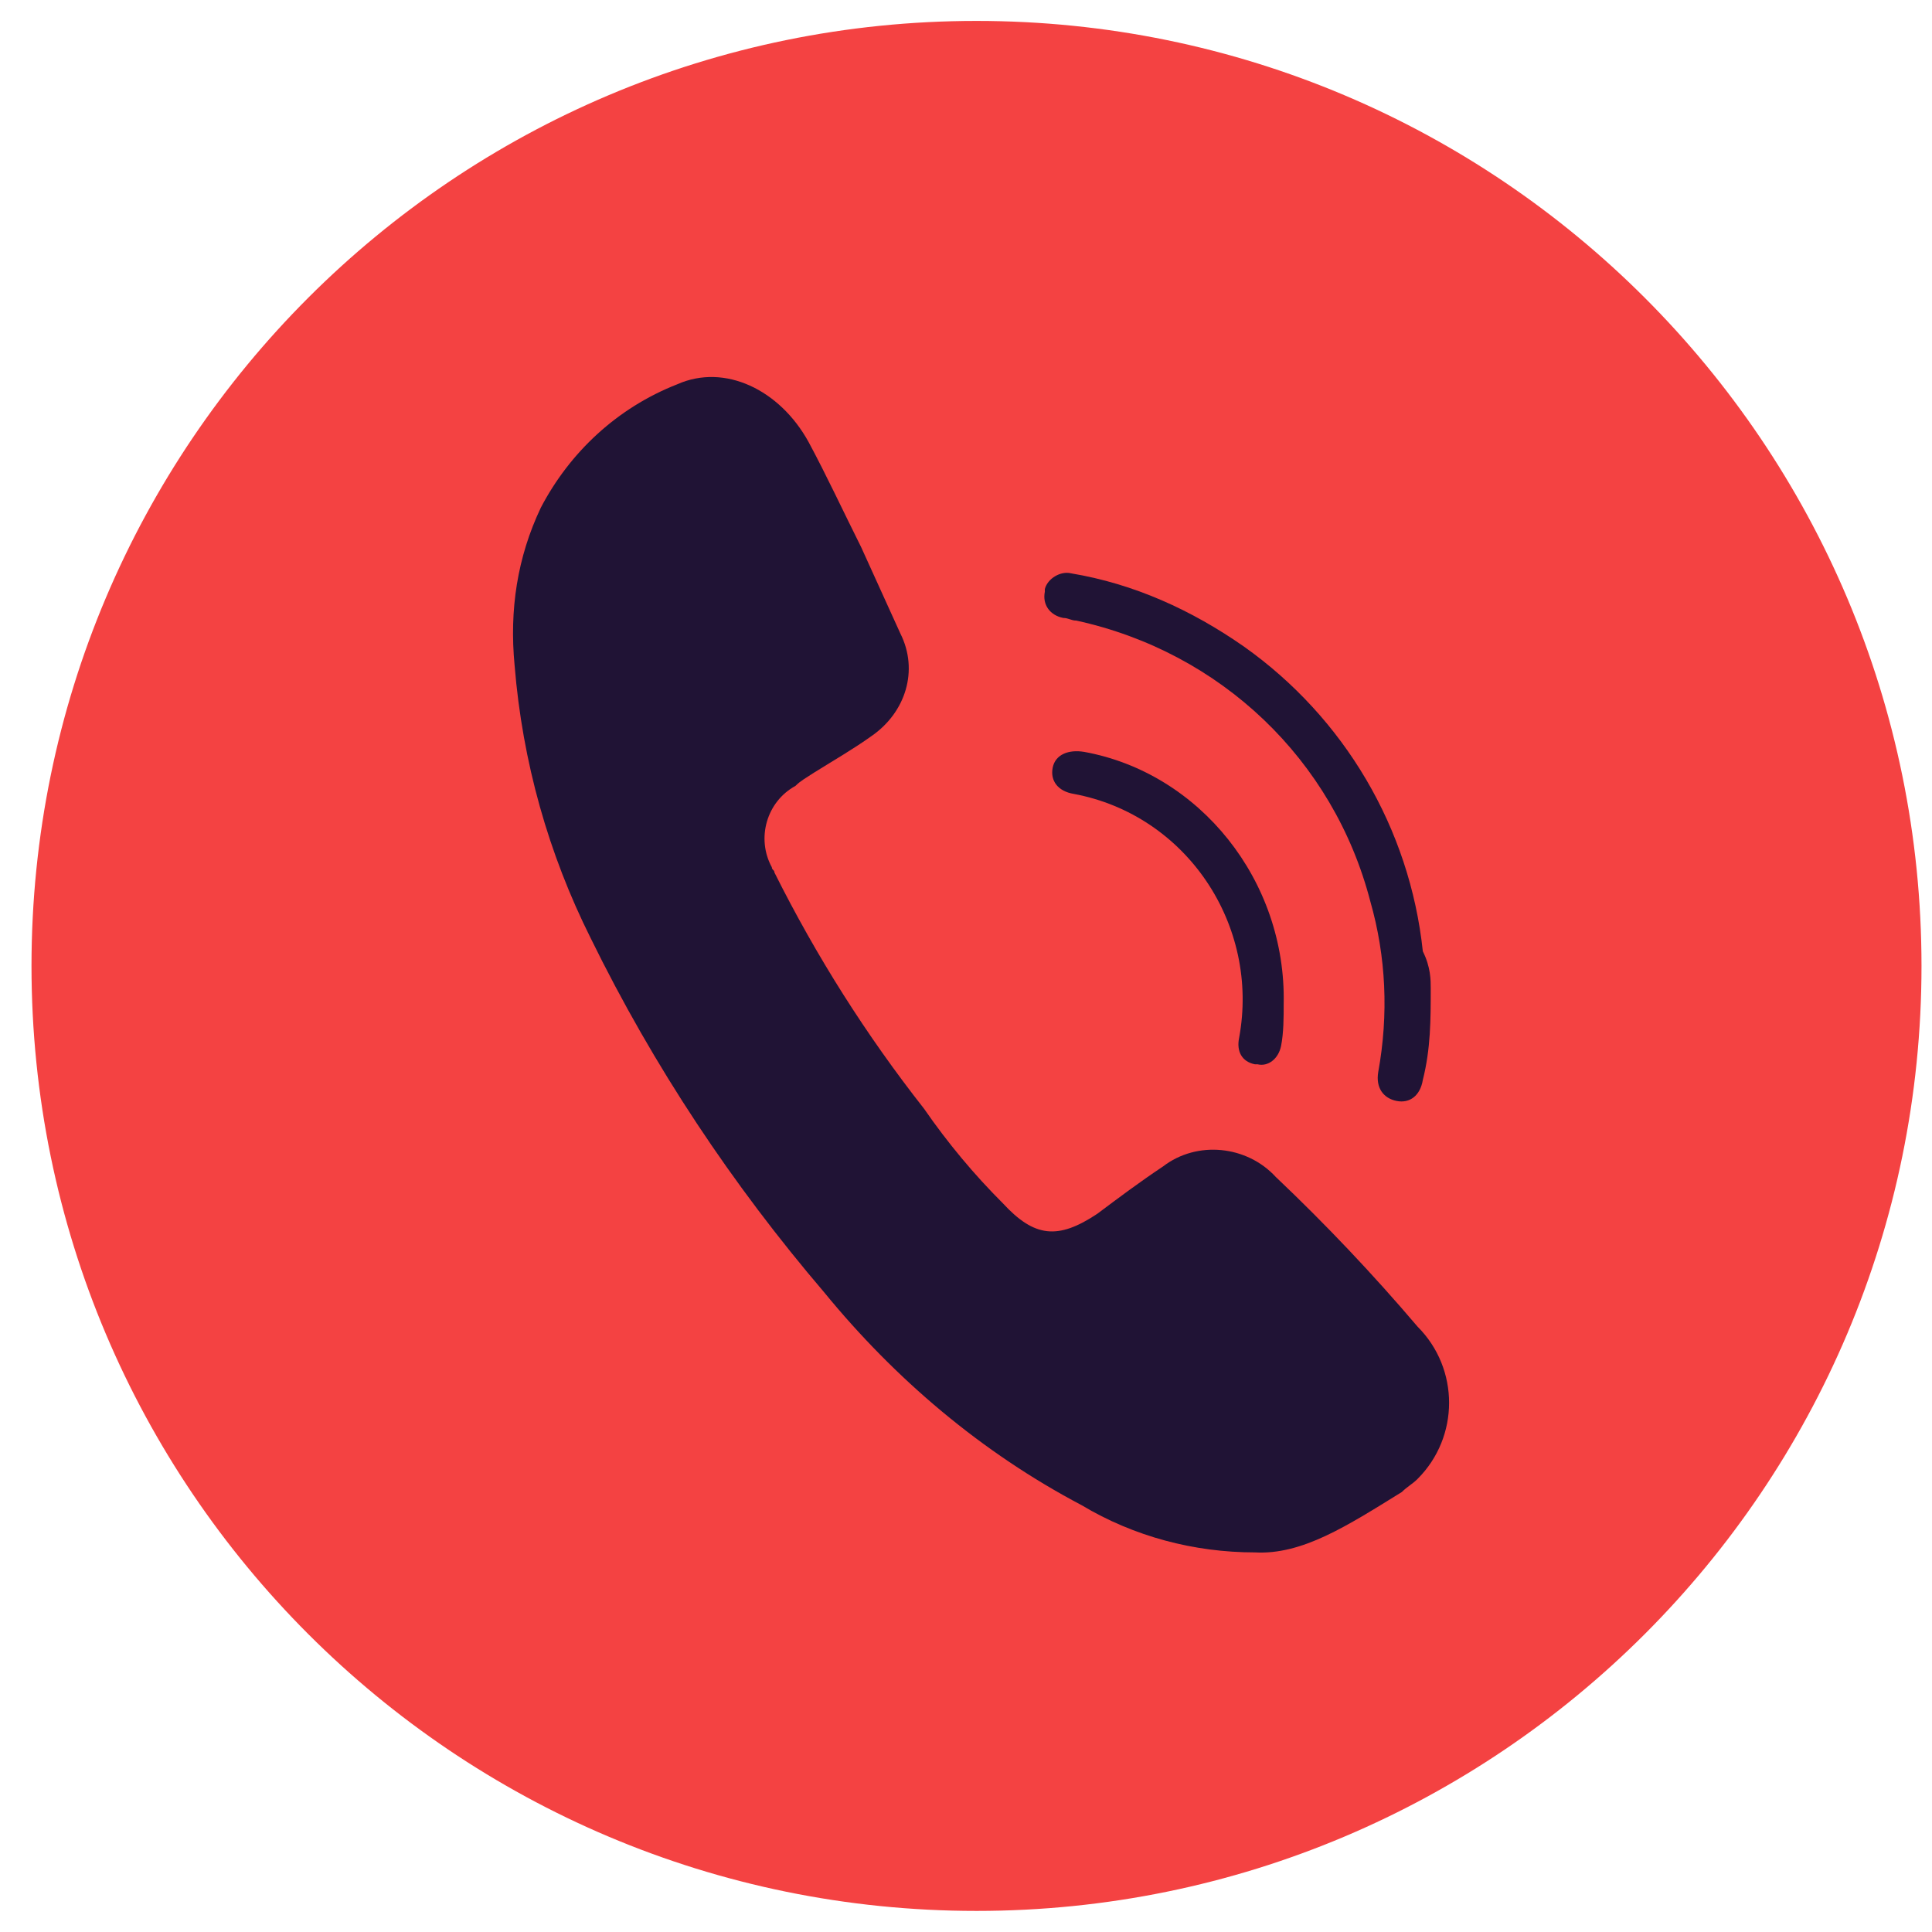 <?xml version="1.0" encoding="UTF-8"?> <svg xmlns="http://www.w3.org/2000/svg" width="46" height="46" viewBox="0 0 46 46" fill="none"> <path d="M23.25 45.498C35.676 45.498 45.75 35.424 45.75 22.998C45.75 10.572 35.676 0.498 23.25 0.498C10.824 0.498 0.75 10.572 0.75 22.998C0.75 35.424 10.824 45.498 23.25 45.498Z" fill="#F44242"></path> <path d="M29.877 36.962C28.439 36.962 27.002 36.587 25.752 35.837C23.377 34.587 21.314 32.837 19.627 30.774C17.439 28.212 15.564 25.399 14.064 22.337C13.064 20.337 12.439 18.149 12.252 15.837C12.127 14.524 12.314 13.274 12.877 12.087C13.564 10.774 14.689 9.712 16.127 9.149C17.252 8.649 18.564 9.274 19.252 10.524C19.689 11.337 20.064 12.149 20.502 13.024C20.814 13.712 21.127 14.399 21.439 15.087C21.877 15.962 21.564 16.962 20.752 17.524C20.314 17.837 19.877 18.087 19.377 18.399C19.189 18.524 19.064 18.587 18.939 18.712C18.252 19.087 18.002 19.962 18.377 20.649C18.377 20.712 18.439 20.712 18.439 20.774C19.439 22.774 20.627 24.649 22.002 26.399C22.564 27.212 23.189 27.962 23.877 28.649C24.627 29.462 25.189 29.524 26.127 28.899C26.627 28.524 27.127 28.149 27.689 27.774C28.502 27.149 29.689 27.274 30.377 28.024C31.564 29.149 32.689 30.337 33.752 31.587C34.752 32.587 34.752 34.212 33.752 35.212C33.627 35.337 33.502 35.399 33.377 35.524C32.064 36.337 31.002 37.024 29.877 36.962Z" fill="#201335"></path> <path d="M34.065 23.526C34.065 24.276 34.065 24.963 33.877 25.713C33.815 26.088 33.565 26.276 33.252 26.213C32.94 26.151 32.752 25.901 32.815 25.526C33.065 24.151 33.002 22.776 32.627 21.463C31.752 18.088 29.065 15.526 25.627 14.776C25.502 14.776 25.44 14.713 25.315 14.713C25.002 14.651 24.815 14.401 24.877 14.088C24.877 14.088 24.877 14.088 24.877 14.026C24.94 13.776 25.252 13.588 25.502 13.651C27.002 13.901 28.377 14.526 29.627 15.401C32.002 17.088 33.565 19.713 33.877 22.651C34.065 23.026 34.065 23.338 34.065 23.526Z" fill="#201335"></path> <path d="M30.564 23.902C30.564 24.215 30.564 24.59 30.502 24.902C30.439 25.215 30.189 25.402 29.939 25.34H29.877C29.564 25.277 29.439 25.027 29.502 24.715C30.002 22.027 28.252 19.402 25.564 18.902C25.189 18.84 25.002 18.59 25.064 18.277C25.127 17.965 25.439 17.84 25.814 17.902C28.564 18.402 30.627 20.965 30.564 23.902Z" fill="#201335"></path> </svg> 